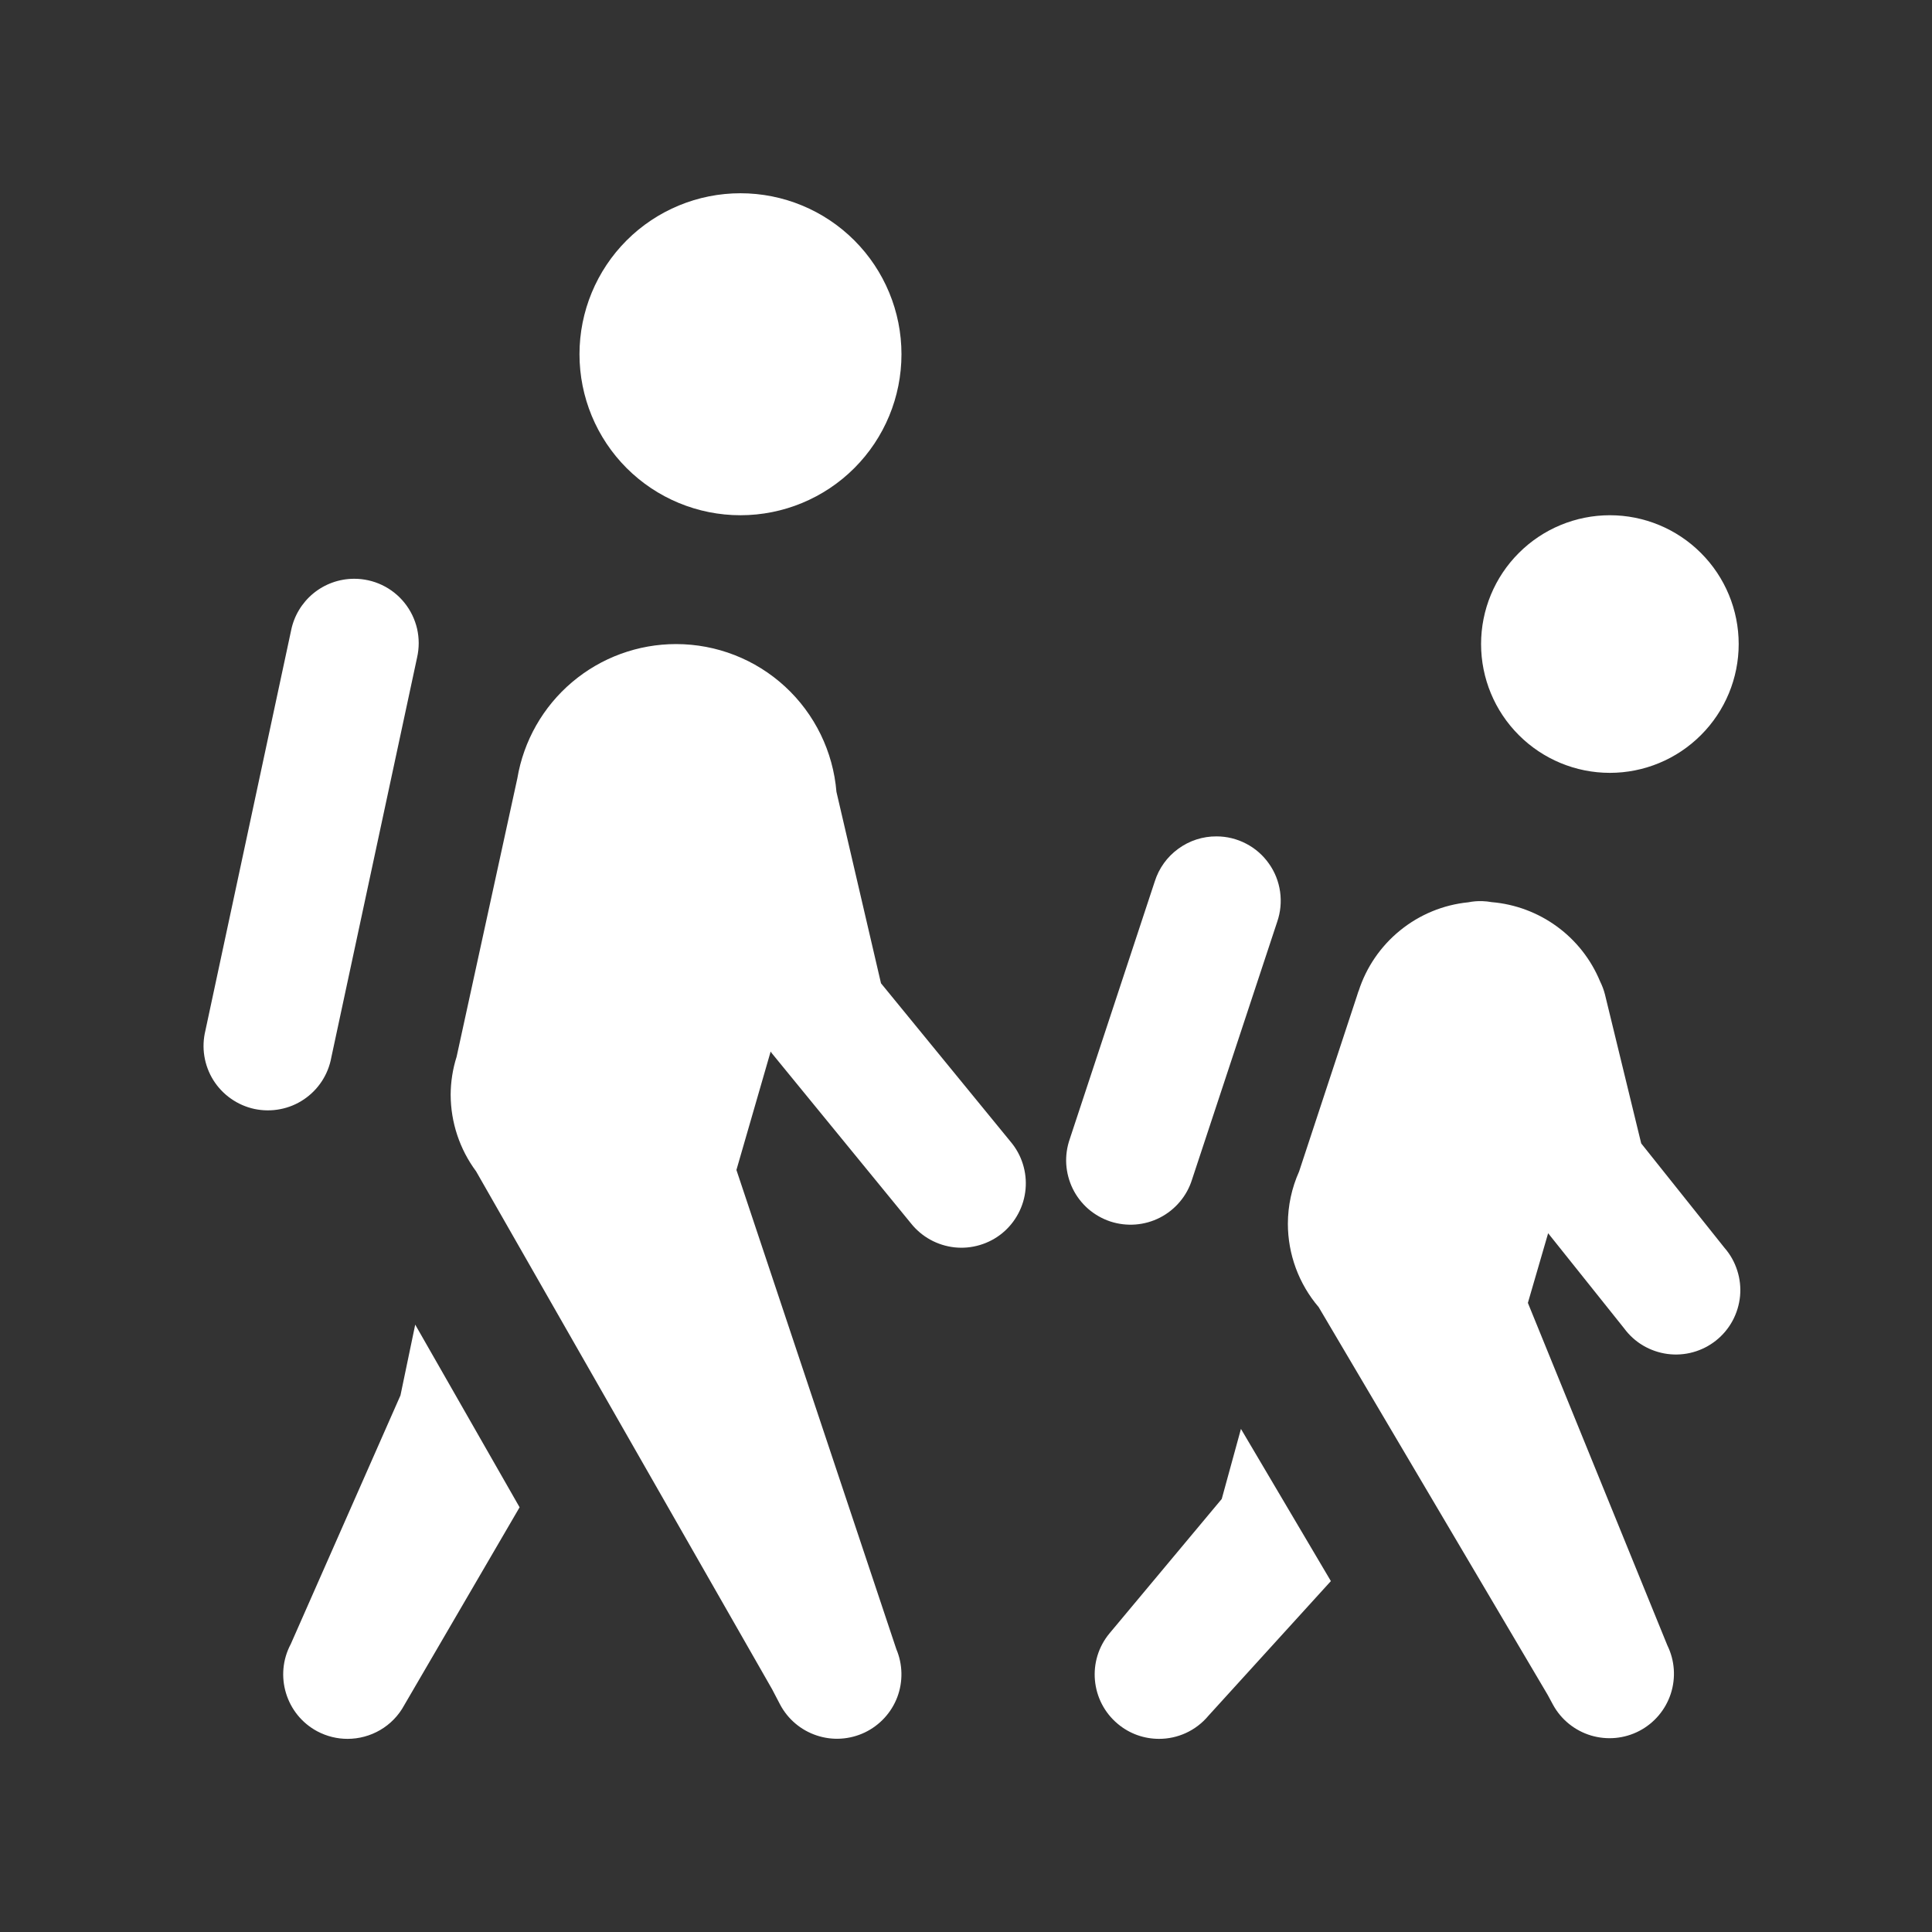 <?xml version="1.0" encoding="utf-8"?>
<svg xmlns="http://www.w3.org/2000/svg" fill="none" height="35" viewBox="0 0 35 35" width="35">
<rect x="0" y="0" width="35" height="35" fill="#333333" stroke="none"/>
<g id="Students">
<path d="M13.414 3.501C12.641 3.501 11.899 3.808 11.352 4.355C10.805 4.902 10.498 5.644 10.498 6.417C10.498 7.191 10.805 7.933 11.352 8.48C11.899 9.027 12.641 9.334 13.414 9.334C14.188 9.334 14.93 9.027 15.477 8.48C16.024 7.933 16.331 7.191 16.331 6.417C16.331 5.644 16.024 4.902 15.477 4.355C14.93 3.808 14.188 3.501 13.414 3.501ZM29.164 9.334C28.546 9.334 27.952 9.58 27.515 10.018C27.077 10.455 26.831 11.049 26.831 11.668C26.831 12.286 27.077 12.88 27.515 13.317C27.952 13.755 28.546 14.001 29.164 14.001C29.783 14.001 30.377 13.755 30.814 13.317C31.252 12.88 31.498 12.286 31.498 11.668C31.498 11.049 31.252 10.455 30.814 10.018C30.377 9.58 29.783 9.334 29.164 9.334ZM6.412 10.485C6.143 10.486 5.883 10.58 5.675 10.751C5.468 10.922 5.325 11.16 5.273 11.424L3.721 18.67C3.684 18.822 3.677 18.979 3.702 19.133C3.727 19.288 3.782 19.435 3.865 19.568C3.948 19.7 4.057 19.815 4.185 19.904C4.313 19.994 4.457 20.057 4.61 20.09C4.763 20.122 4.921 20.124 5.074 20.094C5.228 20.065 5.374 20.005 5.503 19.918C5.633 19.831 5.744 19.719 5.83 19.588C5.915 19.458 5.974 19.311 6.002 19.157L7.556 11.911C7.595 11.74 7.595 11.562 7.556 11.39C7.516 11.219 7.439 11.059 7.329 10.922C7.219 10.784 7.079 10.674 6.92 10.598C6.762 10.523 6.588 10.484 6.412 10.485ZM12.248 11.668C11.558 11.668 10.891 11.912 10.364 12.358C9.838 12.803 9.486 13.421 9.372 14.101L8.272 19.144C8.201 19.367 8.165 19.6 8.164 19.834C8.166 20.333 8.327 20.819 8.625 21.22L13.989 30.605L14.132 30.879C14.273 31.145 14.511 31.346 14.797 31.44C15.082 31.535 15.393 31.515 15.665 31.386C15.937 31.256 16.148 31.027 16.255 30.746C16.361 30.465 16.355 30.153 16.238 29.876L13.341 21.195L13.961 19.05C13.968 19.06 13.975 19.07 13.982 19.08L16.502 22.161C16.598 22.282 16.717 22.383 16.853 22.458C16.989 22.533 17.138 22.58 17.292 22.597C17.446 22.614 17.602 22.599 17.75 22.555C17.899 22.511 18.037 22.438 18.157 22.34C18.277 22.241 18.376 22.12 18.448 21.983C18.521 21.846 18.565 21.696 18.579 21.542C18.593 21.388 18.576 21.232 18.529 21.084C18.483 20.937 18.407 20.8 18.307 20.682L15.96 17.813L15.153 14.345C15.093 13.616 14.761 12.935 14.223 12.439C13.685 11.943 12.98 11.668 12.248 11.668ZM22.039 15.152C21.79 15.15 21.547 15.229 21.346 15.376C21.144 15.522 20.995 15.73 20.92 15.967L19.38 20.634C19.329 20.78 19.307 20.935 19.316 21.09C19.326 21.244 19.366 21.396 19.434 21.535C19.502 21.674 19.598 21.798 19.714 21.9C19.831 22.001 19.967 22.079 20.114 22.128C20.261 22.176 20.416 22.195 20.571 22.183C20.725 22.171 20.876 22.129 21.014 22.058C21.152 21.987 21.274 21.89 21.374 21.771C21.474 21.653 21.549 21.516 21.595 21.368L23.137 16.701C23.198 16.526 23.216 16.338 23.19 16.154C23.164 15.97 23.095 15.795 22.987 15.644C22.88 15.492 22.738 15.368 22.573 15.283C22.408 15.197 22.225 15.152 22.039 15.152ZM26.856 16.325C26.77 16.322 26.683 16.329 26.599 16.346C26.147 16.391 25.718 16.568 25.365 16.855C25.012 17.141 24.75 17.524 24.612 17.956L24.609 17.959C24.6 17.987 24.591 18.015 24.582 18.043L23.534 21.224C23.401 21.521 23.332 21.842 23.331 22.168C23.331 22.722 23.529 23.259 23.889 23.68L28.037 30.703L28.137 30.888C28.284 31.154 28.53 31.352 28.822 31.44C29.114 31.527 29.428 31.498 29.698 31.357C29.968 31.216 30.172 30.975 30.267 30.686C30.362 30.396 30.34 30.081 30.206 29.808L27.679 23.603L28.046 22.341L29.42 24.061C29.513 24.188 29.63 24.295 29.765 24.375C29.901 24.455 30.051 24.507 30.206 24.528C30.362 24.549 30.521 24.538 30.672 24.496C30.824 24.454 30.965 24.382 31.088 24.284C31.211 24.186 31.313 24.064 31.388 23.925C31.462 23.787 31.508 23.635 31.523 23.478C31.537 23.322 31.52 23.164 31.471 23.014C31.423 22.864 31.346 22.726 31.242 22.607L29.732 20.714L29.076 18.018C29.055 17.935 29.025 17.855 28.987 17.779C28.823 17.382 28.553 17.038 28.206 16.785C27.86 16.532 27.45 16.379 27.023 16.343C26.968 16.333 26.912 16.327 26.856 16.325ZM7.522 23.997L7.255 25.278L5.268 29.783C4.965 30.35 5.179 31.06 5.747 31.364C5.923 31.457 6.11 31.501 6.296 31.501C6.712 31.501 7.115 31.279 7.326 30.886L9.413 27.306L7.522 23.997ZM22.481 25.886L22.133 27.155L20.102 29.587C19.689 30.081 19.756 30.818 20.25 31.23C20.468 31.413 20.733 31.501 20.998 31.501C21.331 31.501 21.662 31.358 21.893 31.081L24.11 28.643L22.481 25.886Z" fill="white" id="Vector"/>
</g>
</svg>